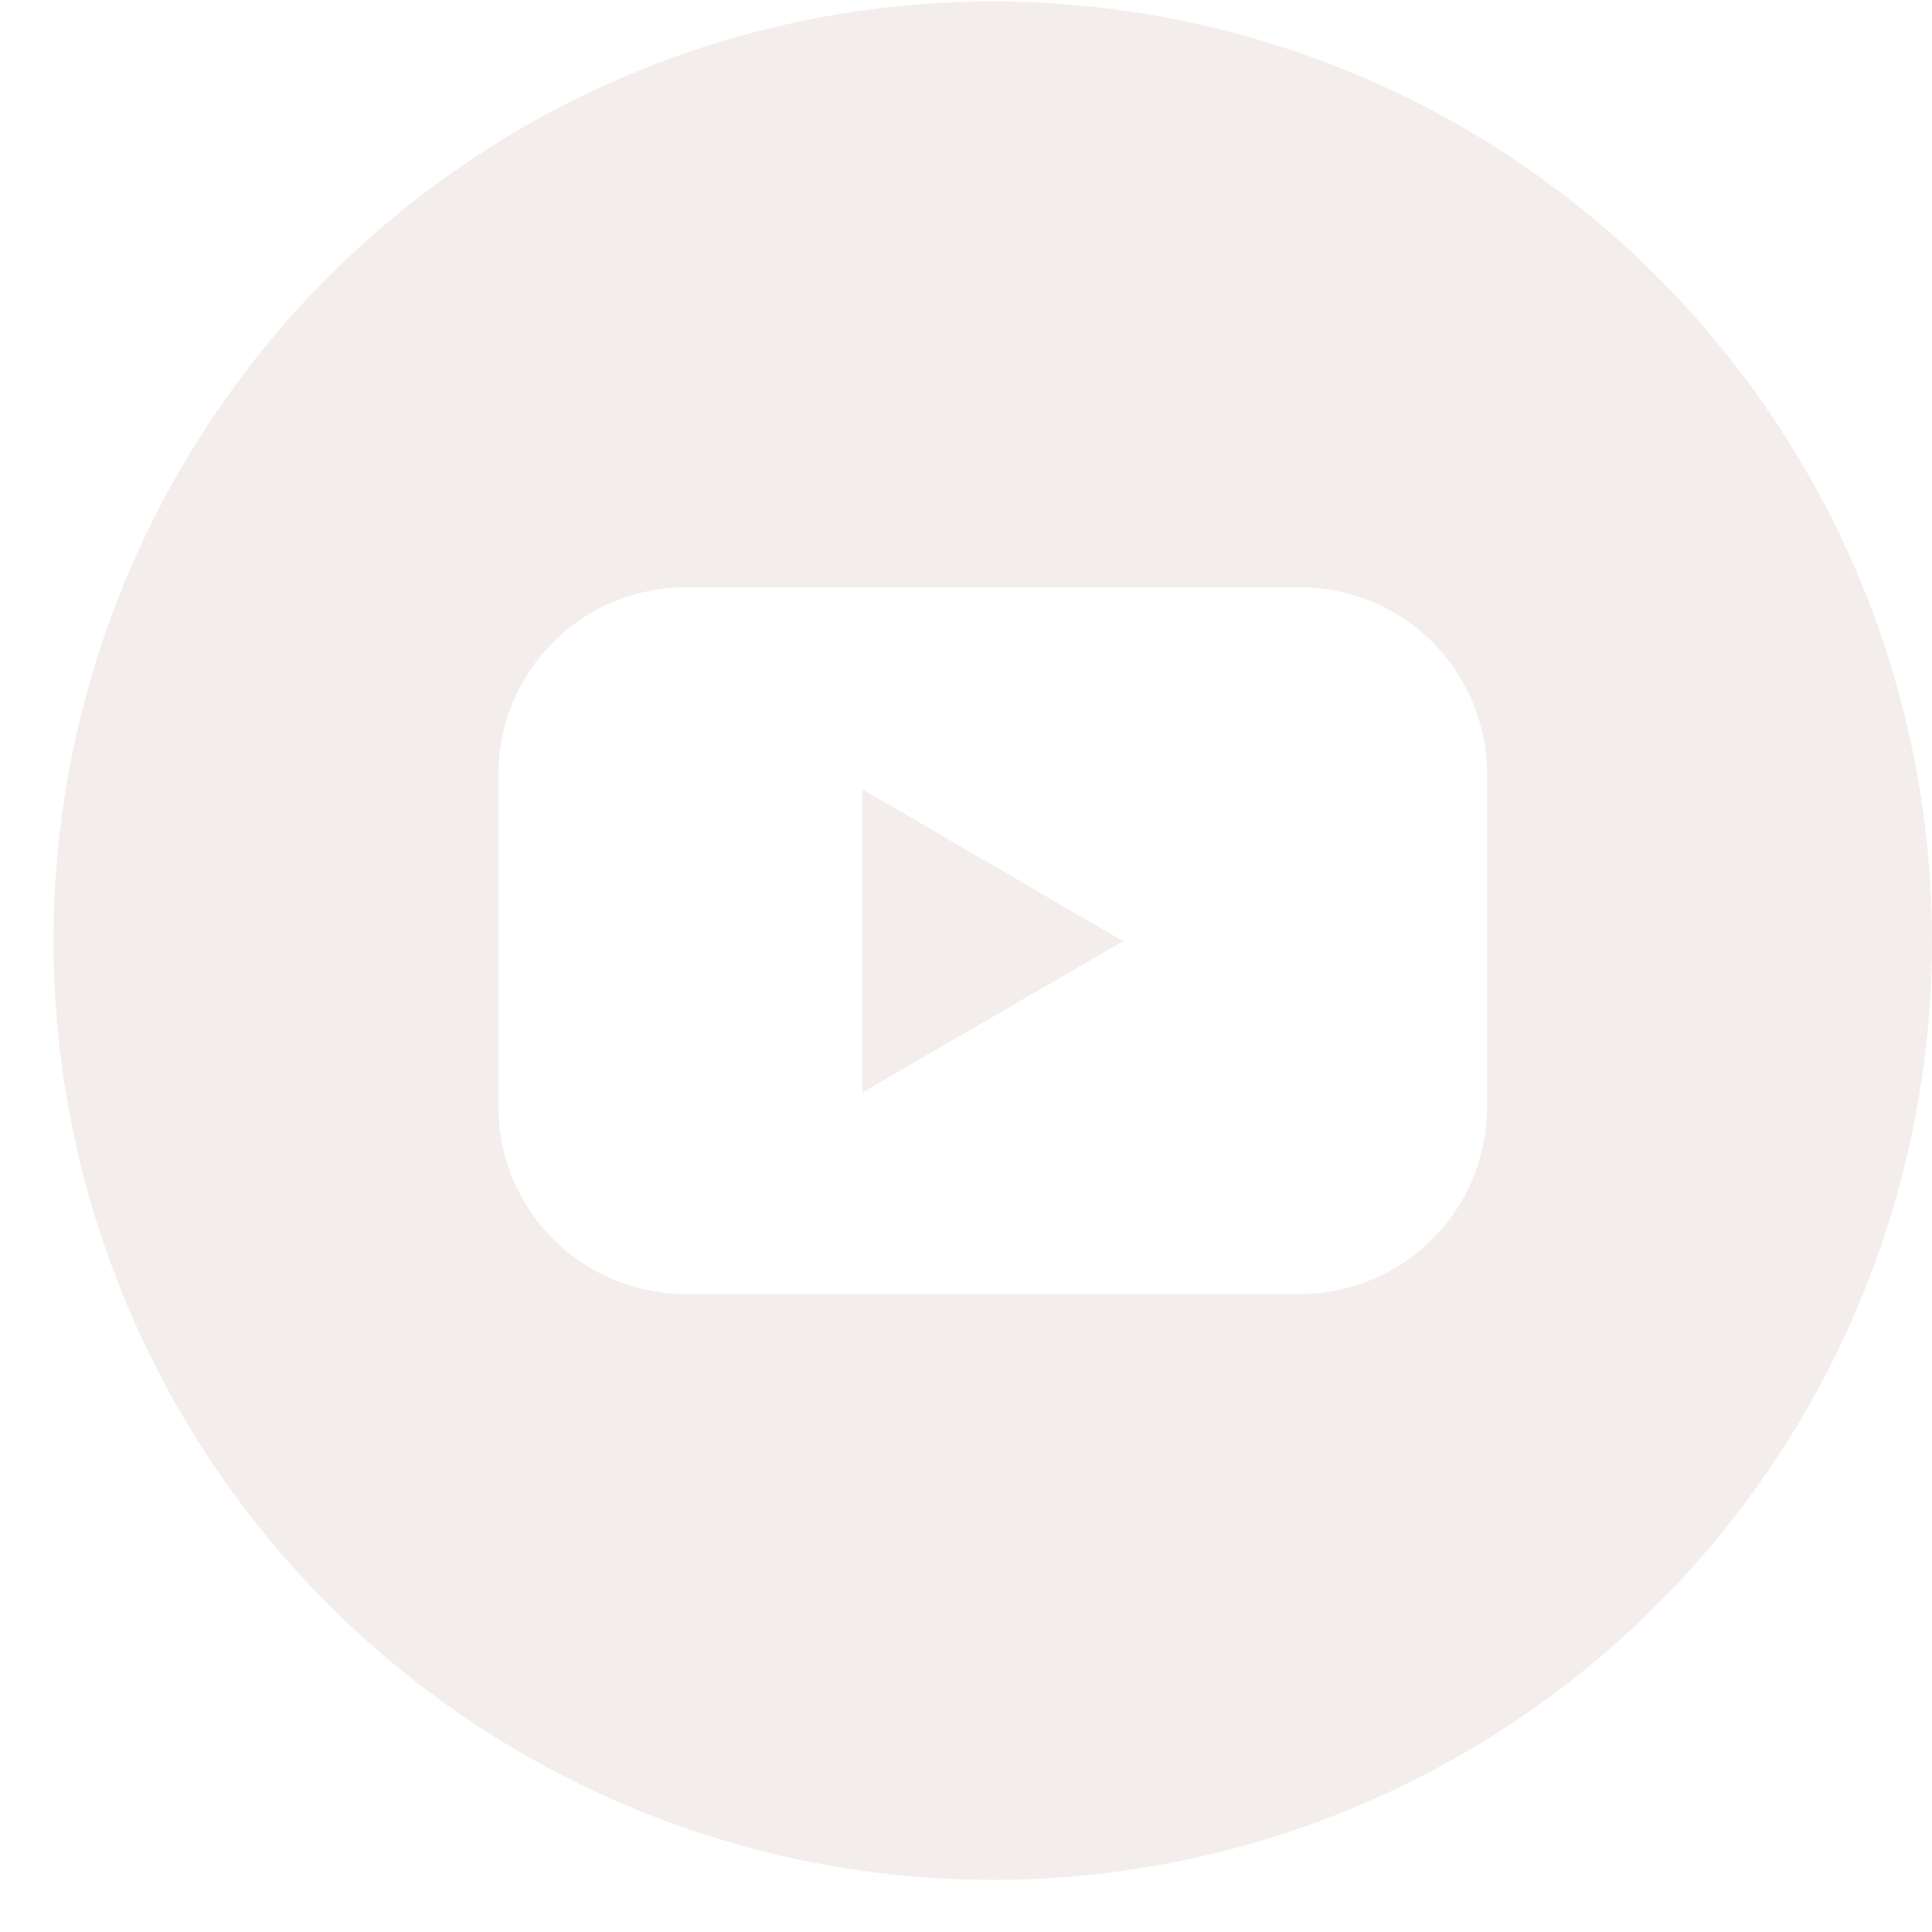 <?xml version="1.0" encoding="UTF-8"?> <svg xmlns="http://www.w3.org/2000/svg" width="22" height="22" viewBox="0 0 22 22" fill="none"><g opacity="0.7"><path d="M9.822 12.439L12.789 10.718L9.822 8.988V12.439Z" fill="#EEE7E3"></path><path d="M11.305 0.016C9.189 0.016 7.122 0.643 5.363 1.818C3.604 2.993 2.233 4.664 1.424 6.618C0.614 8.572 0.402 10.723 0.815 12.798C1.228 14.872 2.246 16.778 3.742 18.274C5.238 19.77 7.144 20.788 9.218 21.201C11.293 21.614 13.443 21.402 15.398 20.592C17.352 19.783 19.023 18.412 20.198 16.653C21.373 14.894 22 12.826 22 10.711C22 7.874 20.873 5.154 18.868 3.148C16.862 1.142 14.141 0.016 11.305 0.016ZM16.934 12.604C16.934 12.884 16.879 13.161 16.772 13.419C16.665 13.678 16.509 13.912 16.311 14.11C16.113 14.308 15.878 14.465 15.62 14.572C15.361 14.679 15.085 14.735 14.805 14.735H7.805C7.525 14.735 7.248 14.679 6.99 14.572C6.731 14.465 6.497 14.308 6.299 14.11C6.101 13.912 5.944 13.678 5.837 13.419C5.73 13.161 5.675 12.884 5.676 12.604V8.818C5.675 8.539 5.73 8.261 5.837 8.003C5.944 7.744 6.101 7.51 6.299 7.312C6.497 7.114 6.731 6.957 6.99 6.85C7.248 6.743 7.525 6.688 7.805 6.688H14.805C15.085 6.688 15.361 6.743 15.62 6.85C15.878 6.957 16.113 7.114 16.311 7.312C16.509 7.51 16.665 7.744 16.772 8.003C16.879 8.261 16.934 8.539 16.934 8.818V12.604Z" fill="#EEE7E3"></path></g></svg> 